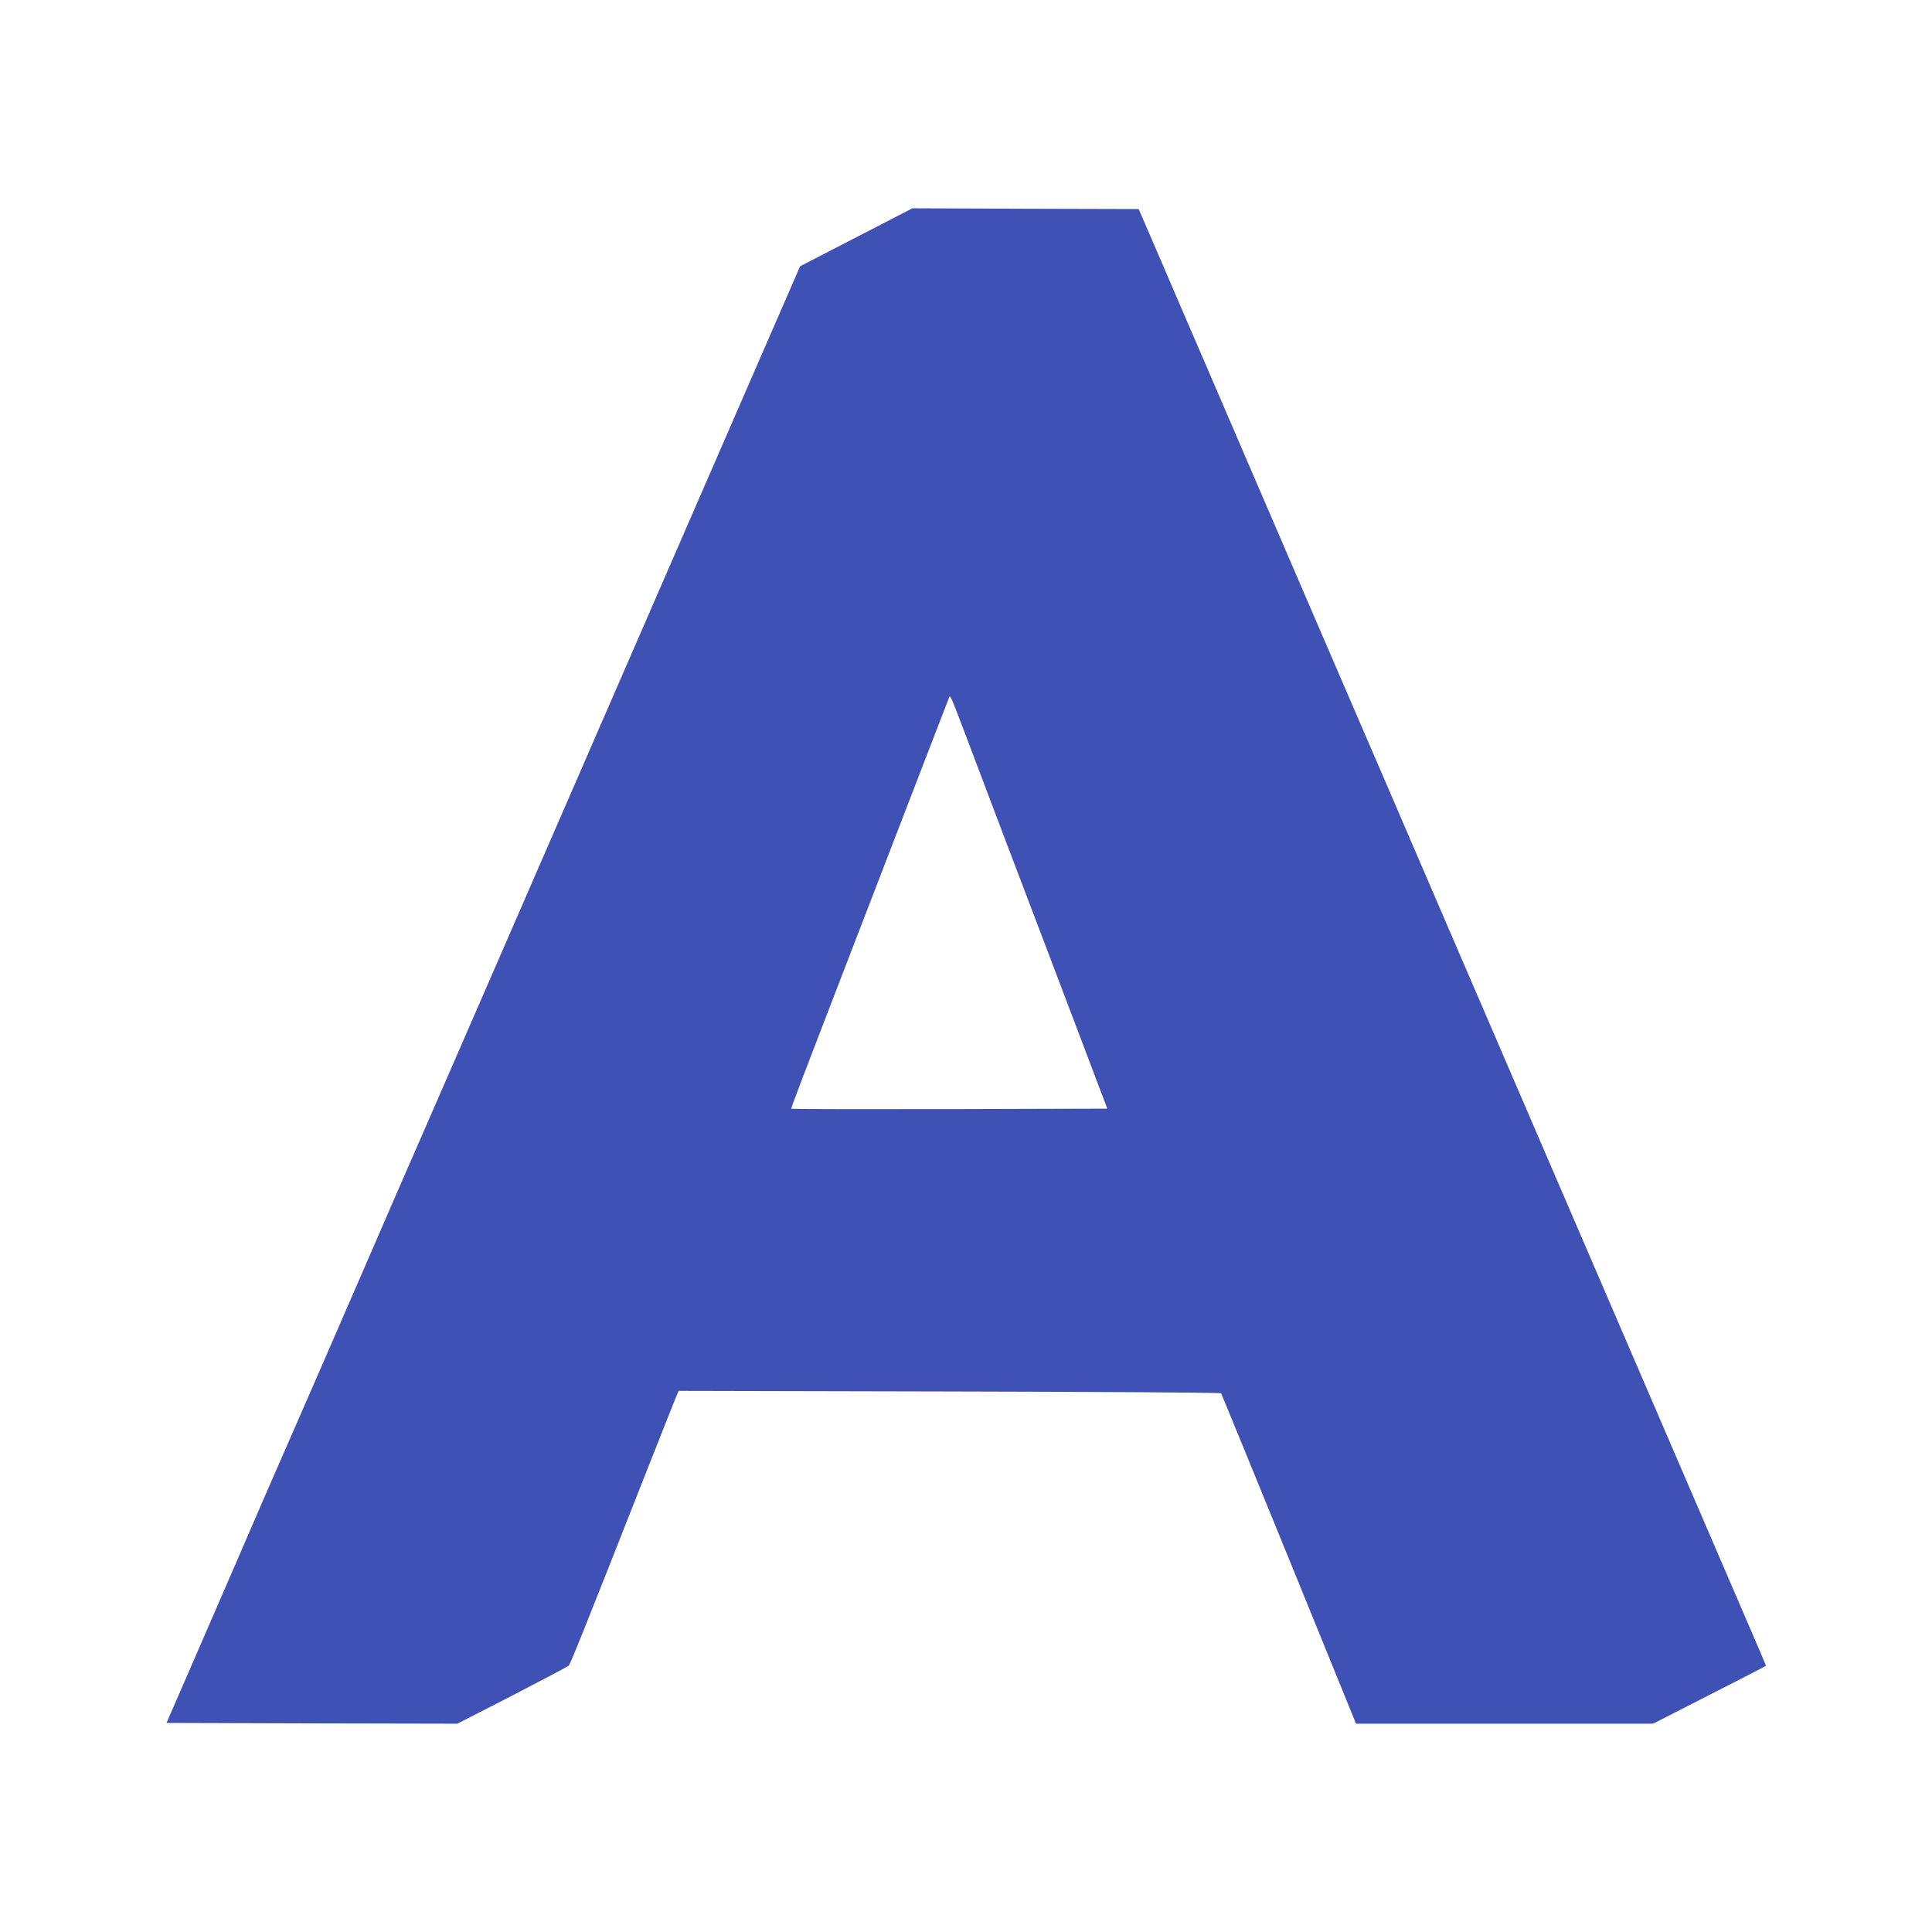 <?xml version="1.0" standalone="no"?>
<!DOCTYPE svg PUBLIC "-//W3C//DTD SVG 20010904//EN"
 "http://www.w3.org/TR/2001/REC-SVG-20010904/DTD/svg10.dtd">
<svg version="1.0" xmlns="http://www.w3.org/2000/svg"
 width="1280pt" height="1280pt" viewBox="0 0 1280 1280"
 preserveAspectRatio="xMidYMid meet">
<g transform="translate(0,1280) scale(0.1,-0.1)"
fill="#3f51b5" stroke="none">
<path d="M5673 11228 l-372 -192 -370 -850 c-743 -1708 -1060 -2436 -1601
-3681 -304 -698 -622 -1430 -708 -1625 -85 -195 -212 -488 -282 -650 -121
-280 -385 -885 -547 -1255 -41 -93 -141 -325 -223 -515 -82 -190 -221 -509
-308 -710 l-159 -365 964 -3 963 -2 363 186 c199 103 367 192 374 198 12 11
93 213 492 1226 105 267 202 510 214 540 l23 55 1795 -4 c986 -2 1796 -7 1799
-12 3 -4 205 -498 450 -1098 l444 -1091 984 0 984 0 374 191 c206 105 374 191
374 193 0 3 -60 144 -320 746 -139 322 -265 614 -280 650 -15 36 -141 328
-280 650 -139 322 -265 614 -280 650 -15 36 -141 328 -280 650 -139 322 -265
614 -280 650 -15 36 -141 328 -280 650 -139 322 -265 614 -280 650 -24 58
-332 771 -642 1490 -61 140 -136 316 -168 390 -32 74 -158 367 -280 650 -122
283 -282 655 -355 825 -74 171 -201 465 -282 655 l-149 345 -749 2 -750 3
-372 -192z m717 -3278 c45 -118 108 -285 140 -370 32 -85 95 -252 140 -370 45
-118 158 -415 251 -660 93 -245 224 -591 292 -770 l123 -325 -1045 -3 c-574
-1 -1046 0 -1048 2 -4 4 40 118 467 1226 149 388 339 881 422 1095 83 215 153
396 156 404 7 19 9 15 102 -229z"/>
</g>
</svg>

